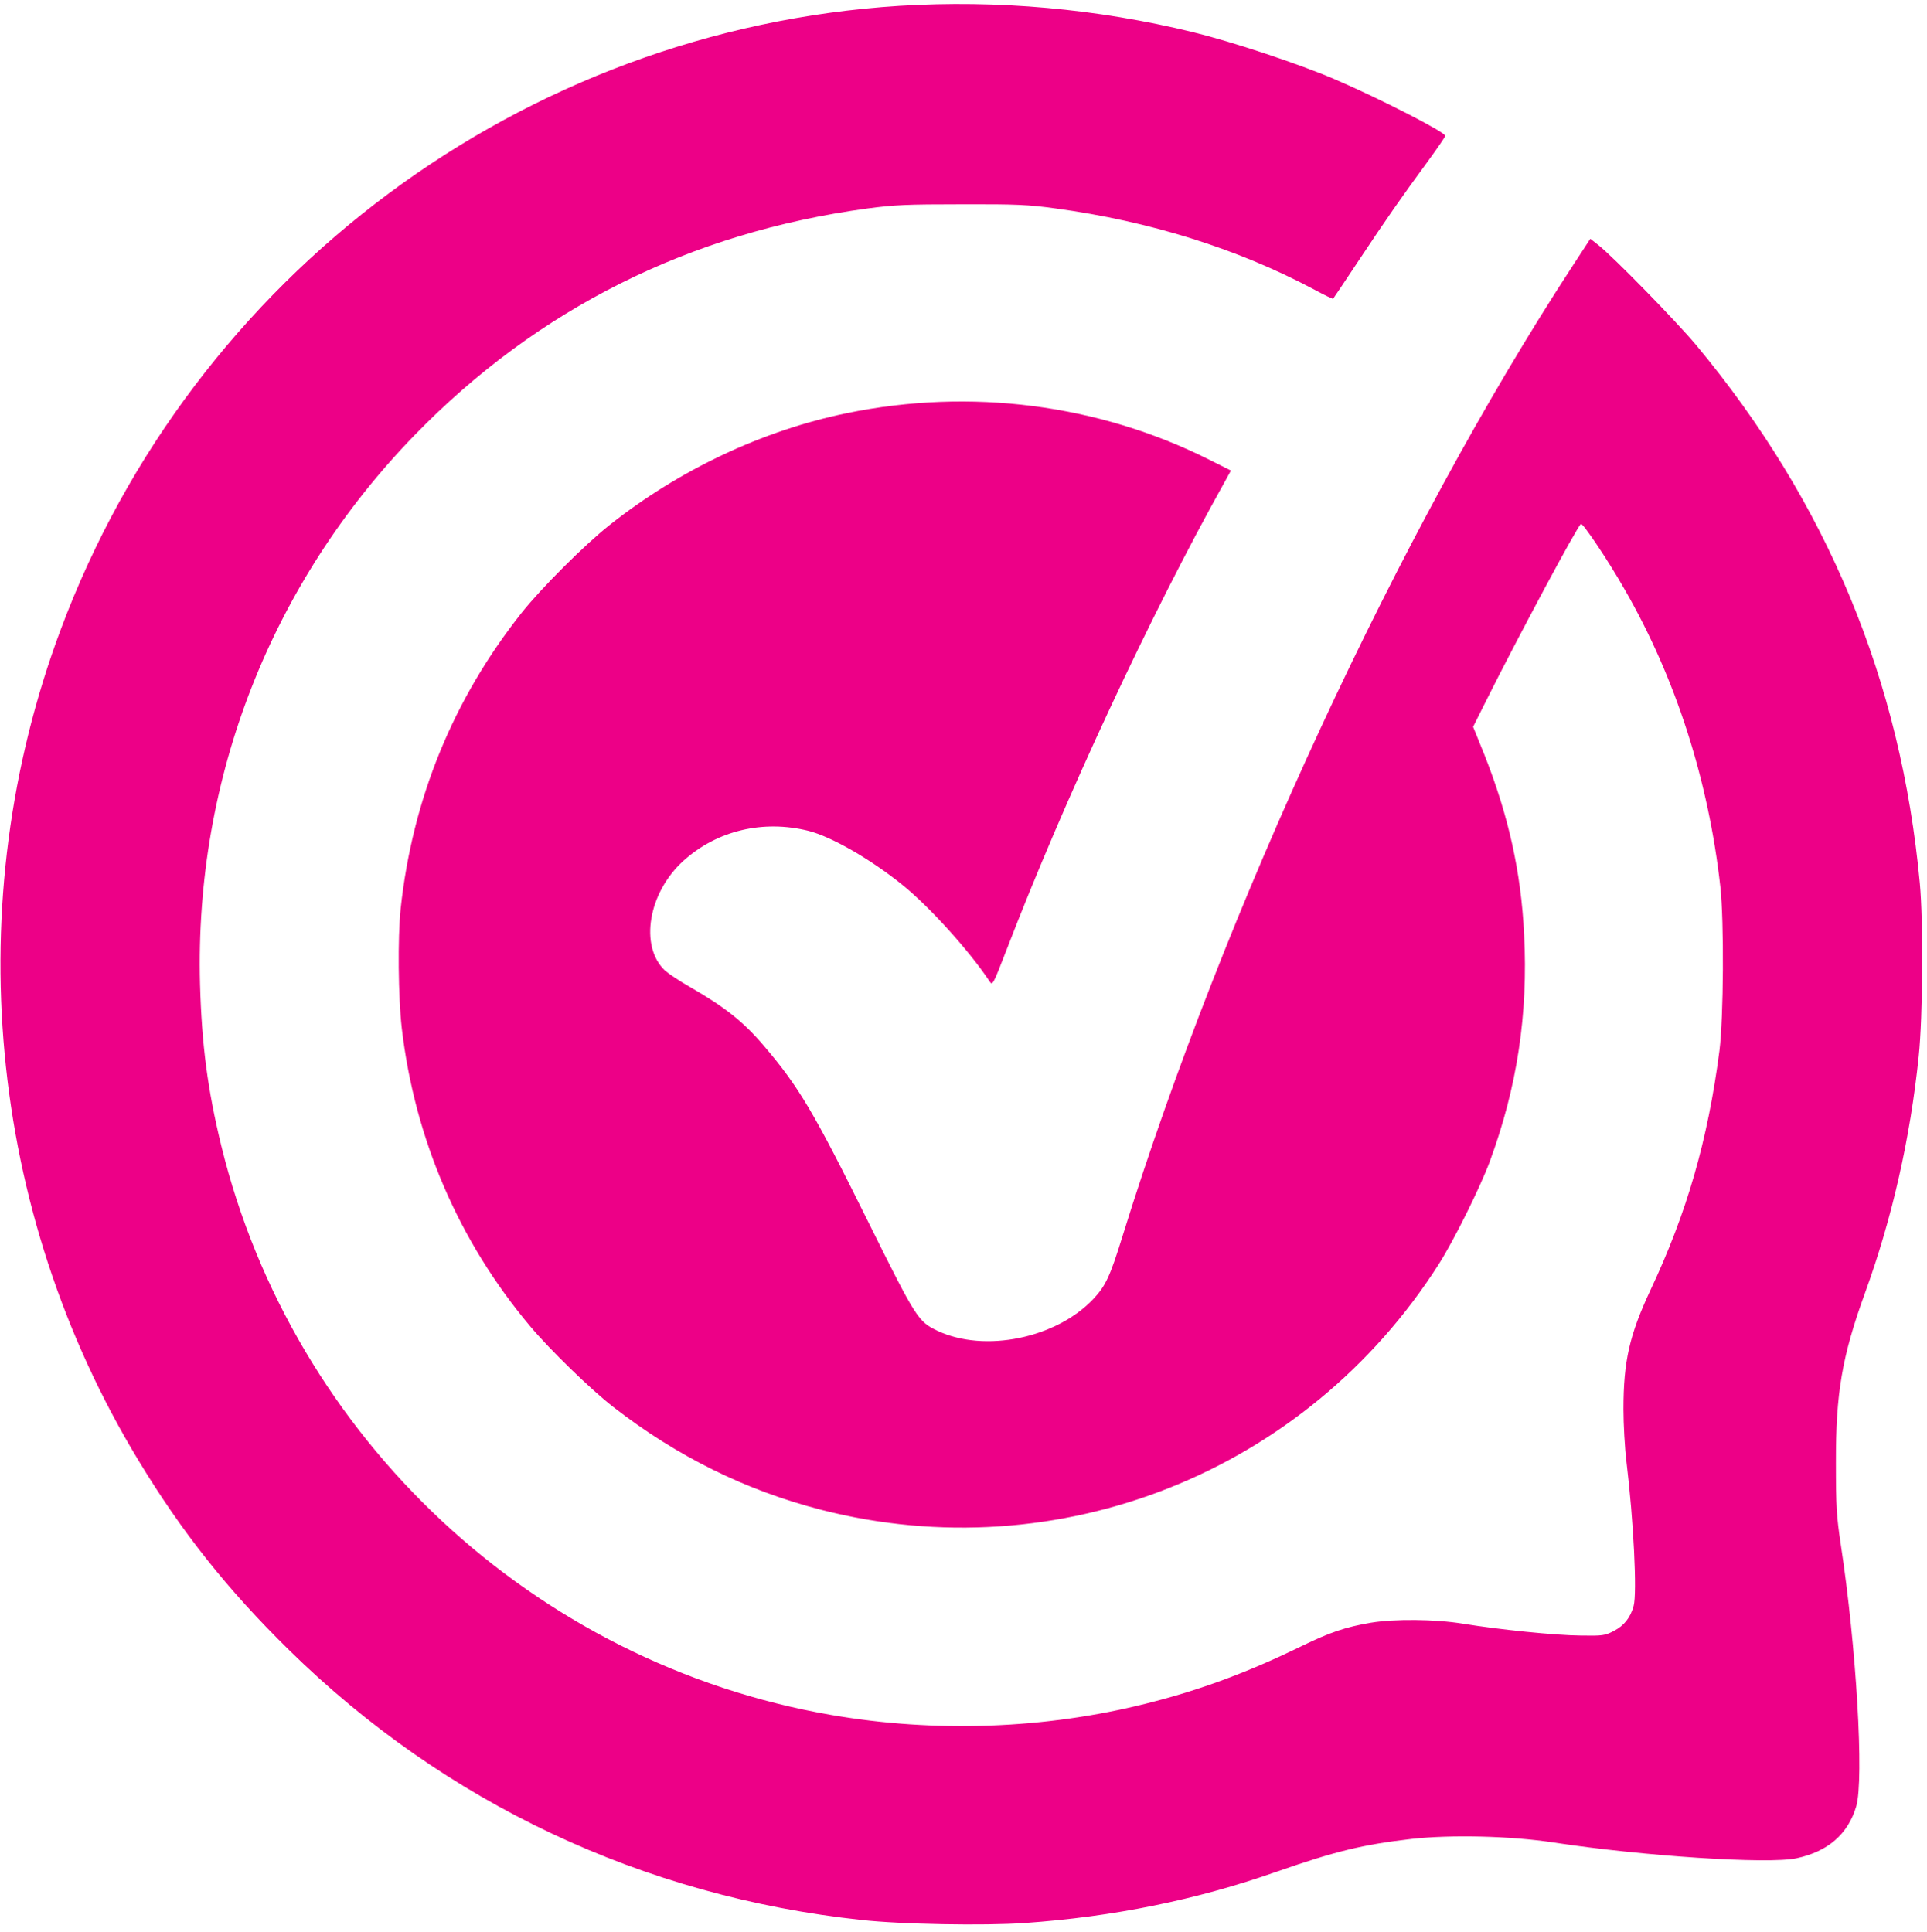 <svg style="fill-rule:evenodd;clip-rule:evenodd;stroke-linejoin:round;stroke-miterlimit:2;" xml:space="preserve" xmlns:xlink="http://www.w3.org/1999/xlink" xmlns="http://www.w3.org/2000/svg" version="1.1" viewBox="0 0 1024 1027" height="100%" width="100%">
    <g transform="matrix(0.1,0,0,-0.1,0,1027)">
        <path style="fill:rgb(237,0,135);fill-rule:nonzero;" d="M4780,10239C2780,10113 1027,8810 323,6925C-220,5474 -67,3833 735,2509C966,2127 1207,1823 1537,1499C2364,687 3417,190 4580,65C4788,42 5231,34 5445,49C5915,82 6355,171 6782,321C7095,430 7241,466 7502,496C7710,519 8027,512 8255,477C8734,404 9396,361 9546,393C9714,429 9820,521 9864,669C9906,813 9865,1517 9782,2060C9759,2215 9756,2264 9756,2495C9755,2865 9789,3062 9910,3396C10055,3794 10151,4220 10196,4655C10218,4866 10221,5368 10202,5575C10102,6654 9709,7599 9014,8435C8906,8564 8573,8905 8493,8968L8451,9001L8355,8854C7437,7447 6503,5433 5965,3700C5899,3486 5875,3436 5812,3368C5615,3157 5233,3078 4981,3197C4879,3246 4869,3261 4615,3773C4323,4363 4245,4494 4058,4713C3949,4841 3851,4918 3665,5025C3610,5056 3551,5096 3533,5112C3397,5242 3445,5526 3632,5695C3810,5856 4055,5914 4296,5854C4418,5823 4624,5705 4795,5567C4940,5450 5152,5215 5260,5052C5274,5031 5278,5038 5349,5222C5655,6018 6116,7008 6507,7707L6541,7769L6423,7828C5836,8122 5157,8209 4500,8074C4052,7982 3608,7772 3240,7480C3106,7374 2877,7145 2772,7013C2408,6553 2192,6025 2129,5440C2113,5287 2116,4969 2135,4805C2204,4216 2438,3672 2818,3220C2923,3095 3141,2883 3260,2791C3597,2529 3964,2348 4365,2245C5626,1922 6941,2445 7645,3550C7726,3677 7865,3958 7916,4095C8062,4491 8121,4880 8099,5304C8083,5635 8016,5934 7889,6256L7828,6407L7900,6551C8067,6885 8383,7475 8401,7485C8411,7492 8549,7286 8634,7136C8905,6665 9079,6122 9142,5555C9162,5370 9159,4861 9137,4685C9075,4210 8965,3826 8769,3410C8659,3174 8627,3035 8627,2780C8627,2700 8634,2574 8643,2500C8681,2188 8700,1802 8681,1734C8664,1672 8630,1629 8575,1601C8529,1577 8516,1575 8400,1577C8264,1578 7963,1609 7774,1640C7627,1664 7410,1666 7284,1645C7150,1622 7069,1595 6915,1520C6628,1380 6373,1286 6093,1216C5554,1080 4970,1059 4417,1155C2838,1428 1557,2625 1176,4180C1103,4480 1072,4717 1063,5040C1034,6135 1441,7173 2205,7959C2858,8630 3666,9034 4610,9162C4753,9181 4820,9184 5110,9184C5402,9185 5466,9182 5610,9162C6110,9094 6575,8948 6978,8734C7035,8703 7083,8680 7084,8682C7086,8684 7147,8775 7220,8885C7366,9105 7446,9220 7587,9412C7638,9482 7680,9543 7680,9548C7680,9568 7326,9749 7090,9850C6901,9931 6548,10048 6340,10099C5829,10224 5300,10271 4780,10239Z"></path>
    </g>
</svg>
